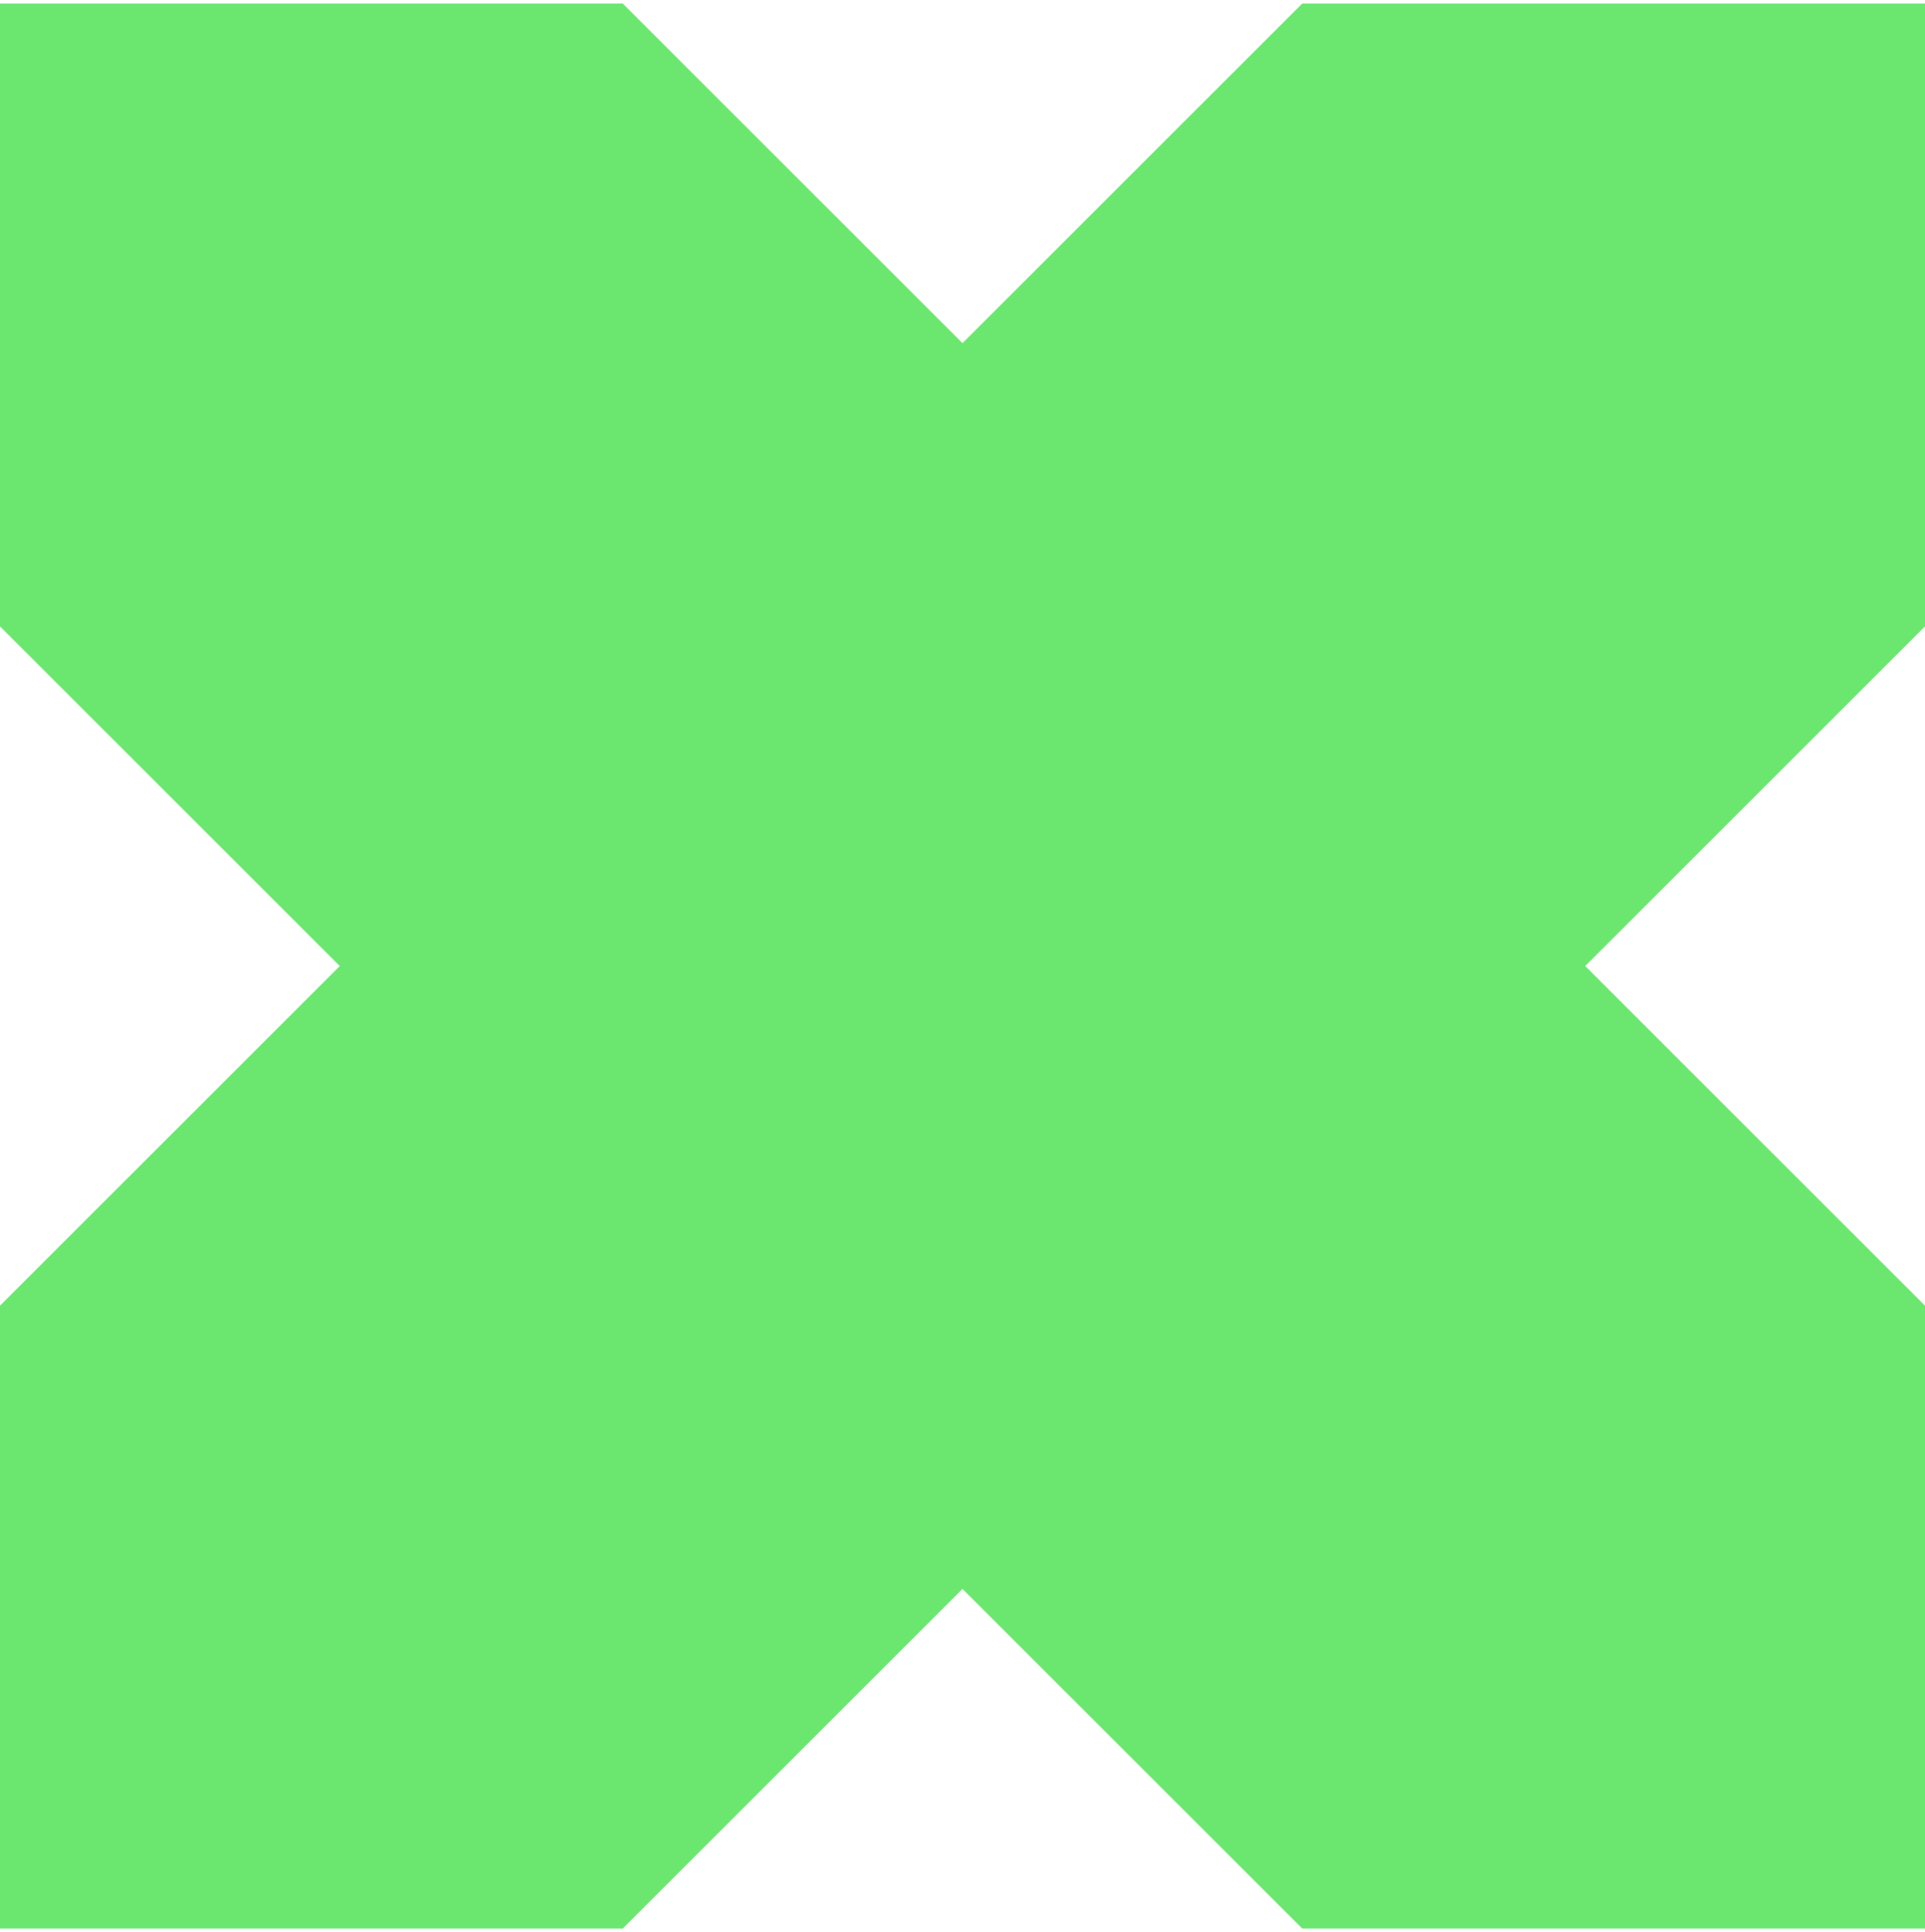 <svg width="274" height="275" fill="none" xmlns="http://www.w3.org/2000/svg"><path d="M274 .5h-88.633L137 48.844 88.633.5H0v88.656L48.367 137.5 0 185.844V274.5h88.633L137 226.156l48.367 48.344H274v-88.656L225.633 137.5 274 89.156V.5z" fill="#6BE770"/></svg>